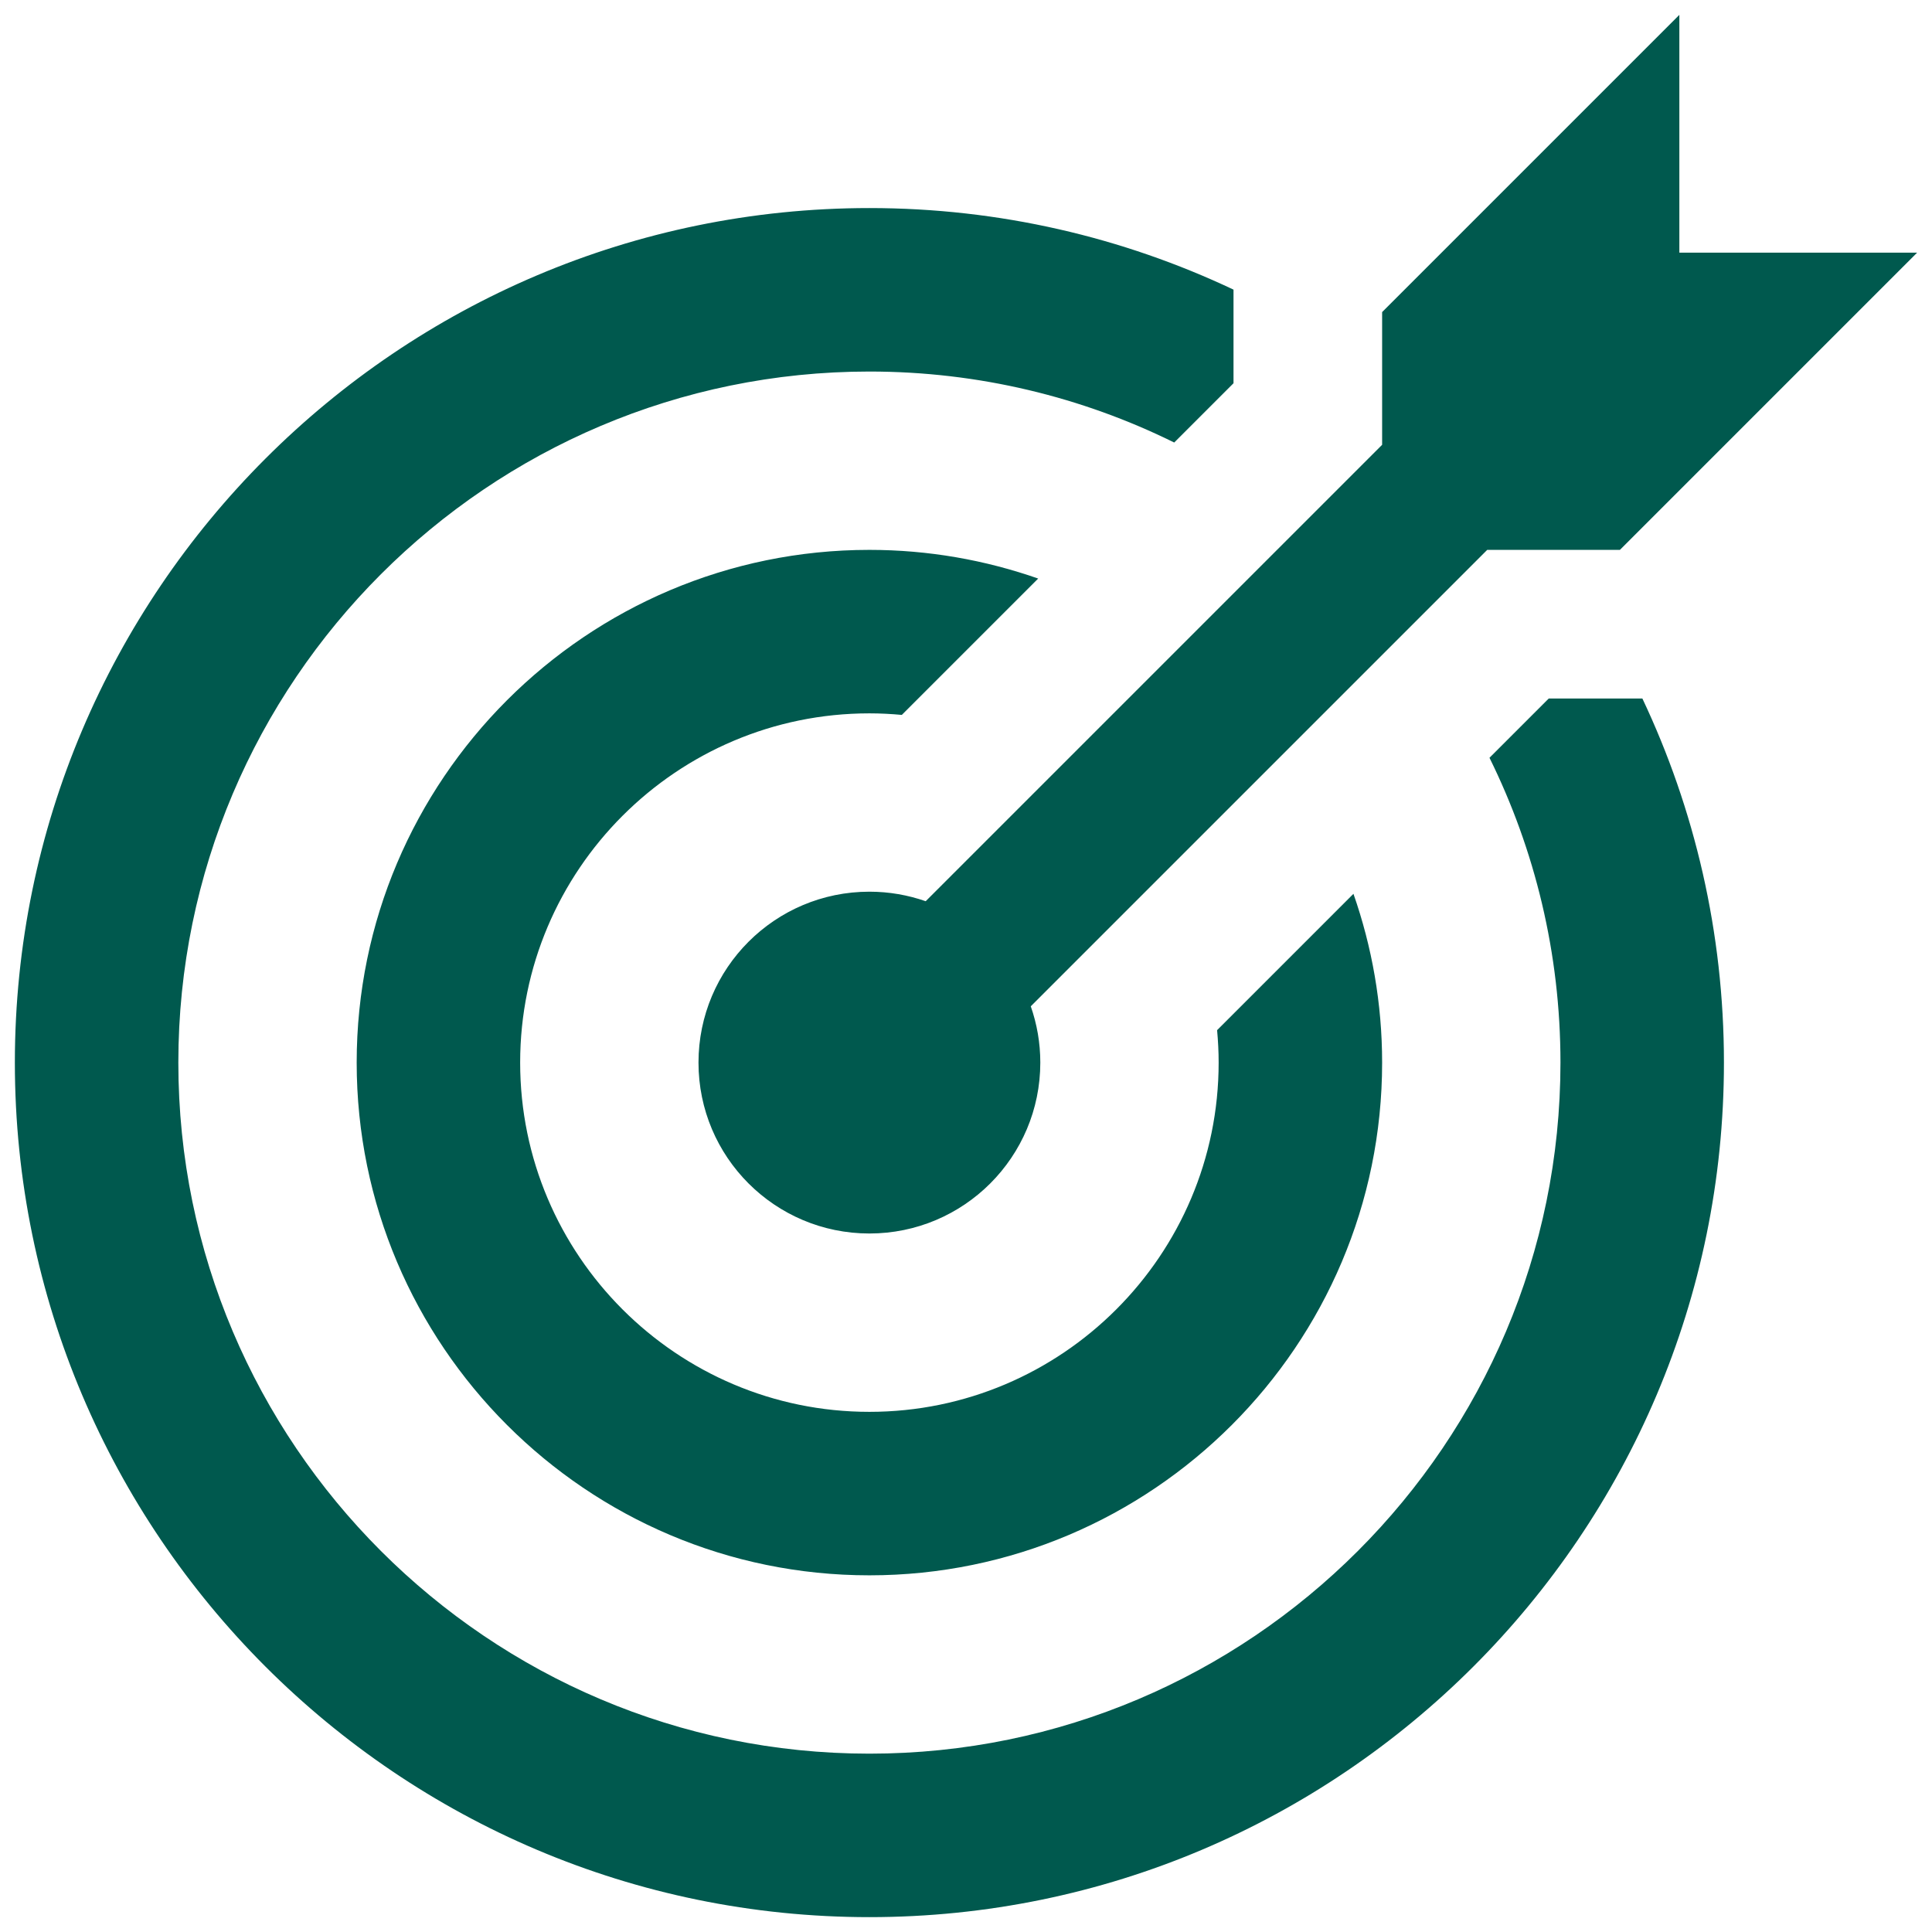 <svg xmlns="http://www.w3.org/2000/svg" width="420" height="420" viewBox="0 0 420 420" fill="none"><path d="M352.154 151.846H357.037C368.4 175.873 374.769 202.705 374.769 231C374.769 333.433 291.433 416.769 189 416.769C86.567 416.769 3.231 333.433 3.231 231C3.231 128.567 86.567 45.231 189 45.231C217.295 45.231 244.127 51.6 268.154 62.963V67.846V83.312L255.265 96.201C235.265 86.328 212.771 80.769 189 80.769C106.163 80.769 38.769 148.163 38.769 231C38.769 313.837 106.163 381.231 189 381.231C271.837 381.231 339.231 313.837 339.231 231C339.231 207.228 333.672 184.734 323.801 164.734L336.688 151.846H352.154ZM264.923 231C264.923 272.864 230.865 306.923 189 306.923C147.136 306.923 113.077 272.864 113.077 231C113.077 189.136 147.136 155.077 189 155.077C191.378 155.077 193.727 155.201 196.048 155.416L225.692 125.772C214.194 121.752 201.854 119.538 189 119.538C127.54 119.538 77.539 169.539 77.539 231C77.539 292.461 127.54 342.462 189 342.462C250.461 342.462 300.462 292.461 300.462 231C300.462 218.146 298.249 205.806 294.228 194.308L264.586 223.95C264.799 226.273 264.923 228.622 264.923 231ZM352.154 119.538L416.769 54.923H365.077V3.231L300.462 67.846V96.692L201.237 195.917C197.403 194.58 193.289 193.845 189 193.845C168.48 193.845 151.846 210.478 151.846 230.998C151.846 251.519 168.48 268.152 189 268.152C209.52 268.152 226.154 251.519 226.154 230.998C226.154 226.71 225.419 222.595 224.081 218.762L323.308 119.538H352.154Z" fill="#00594E"></path></svg>